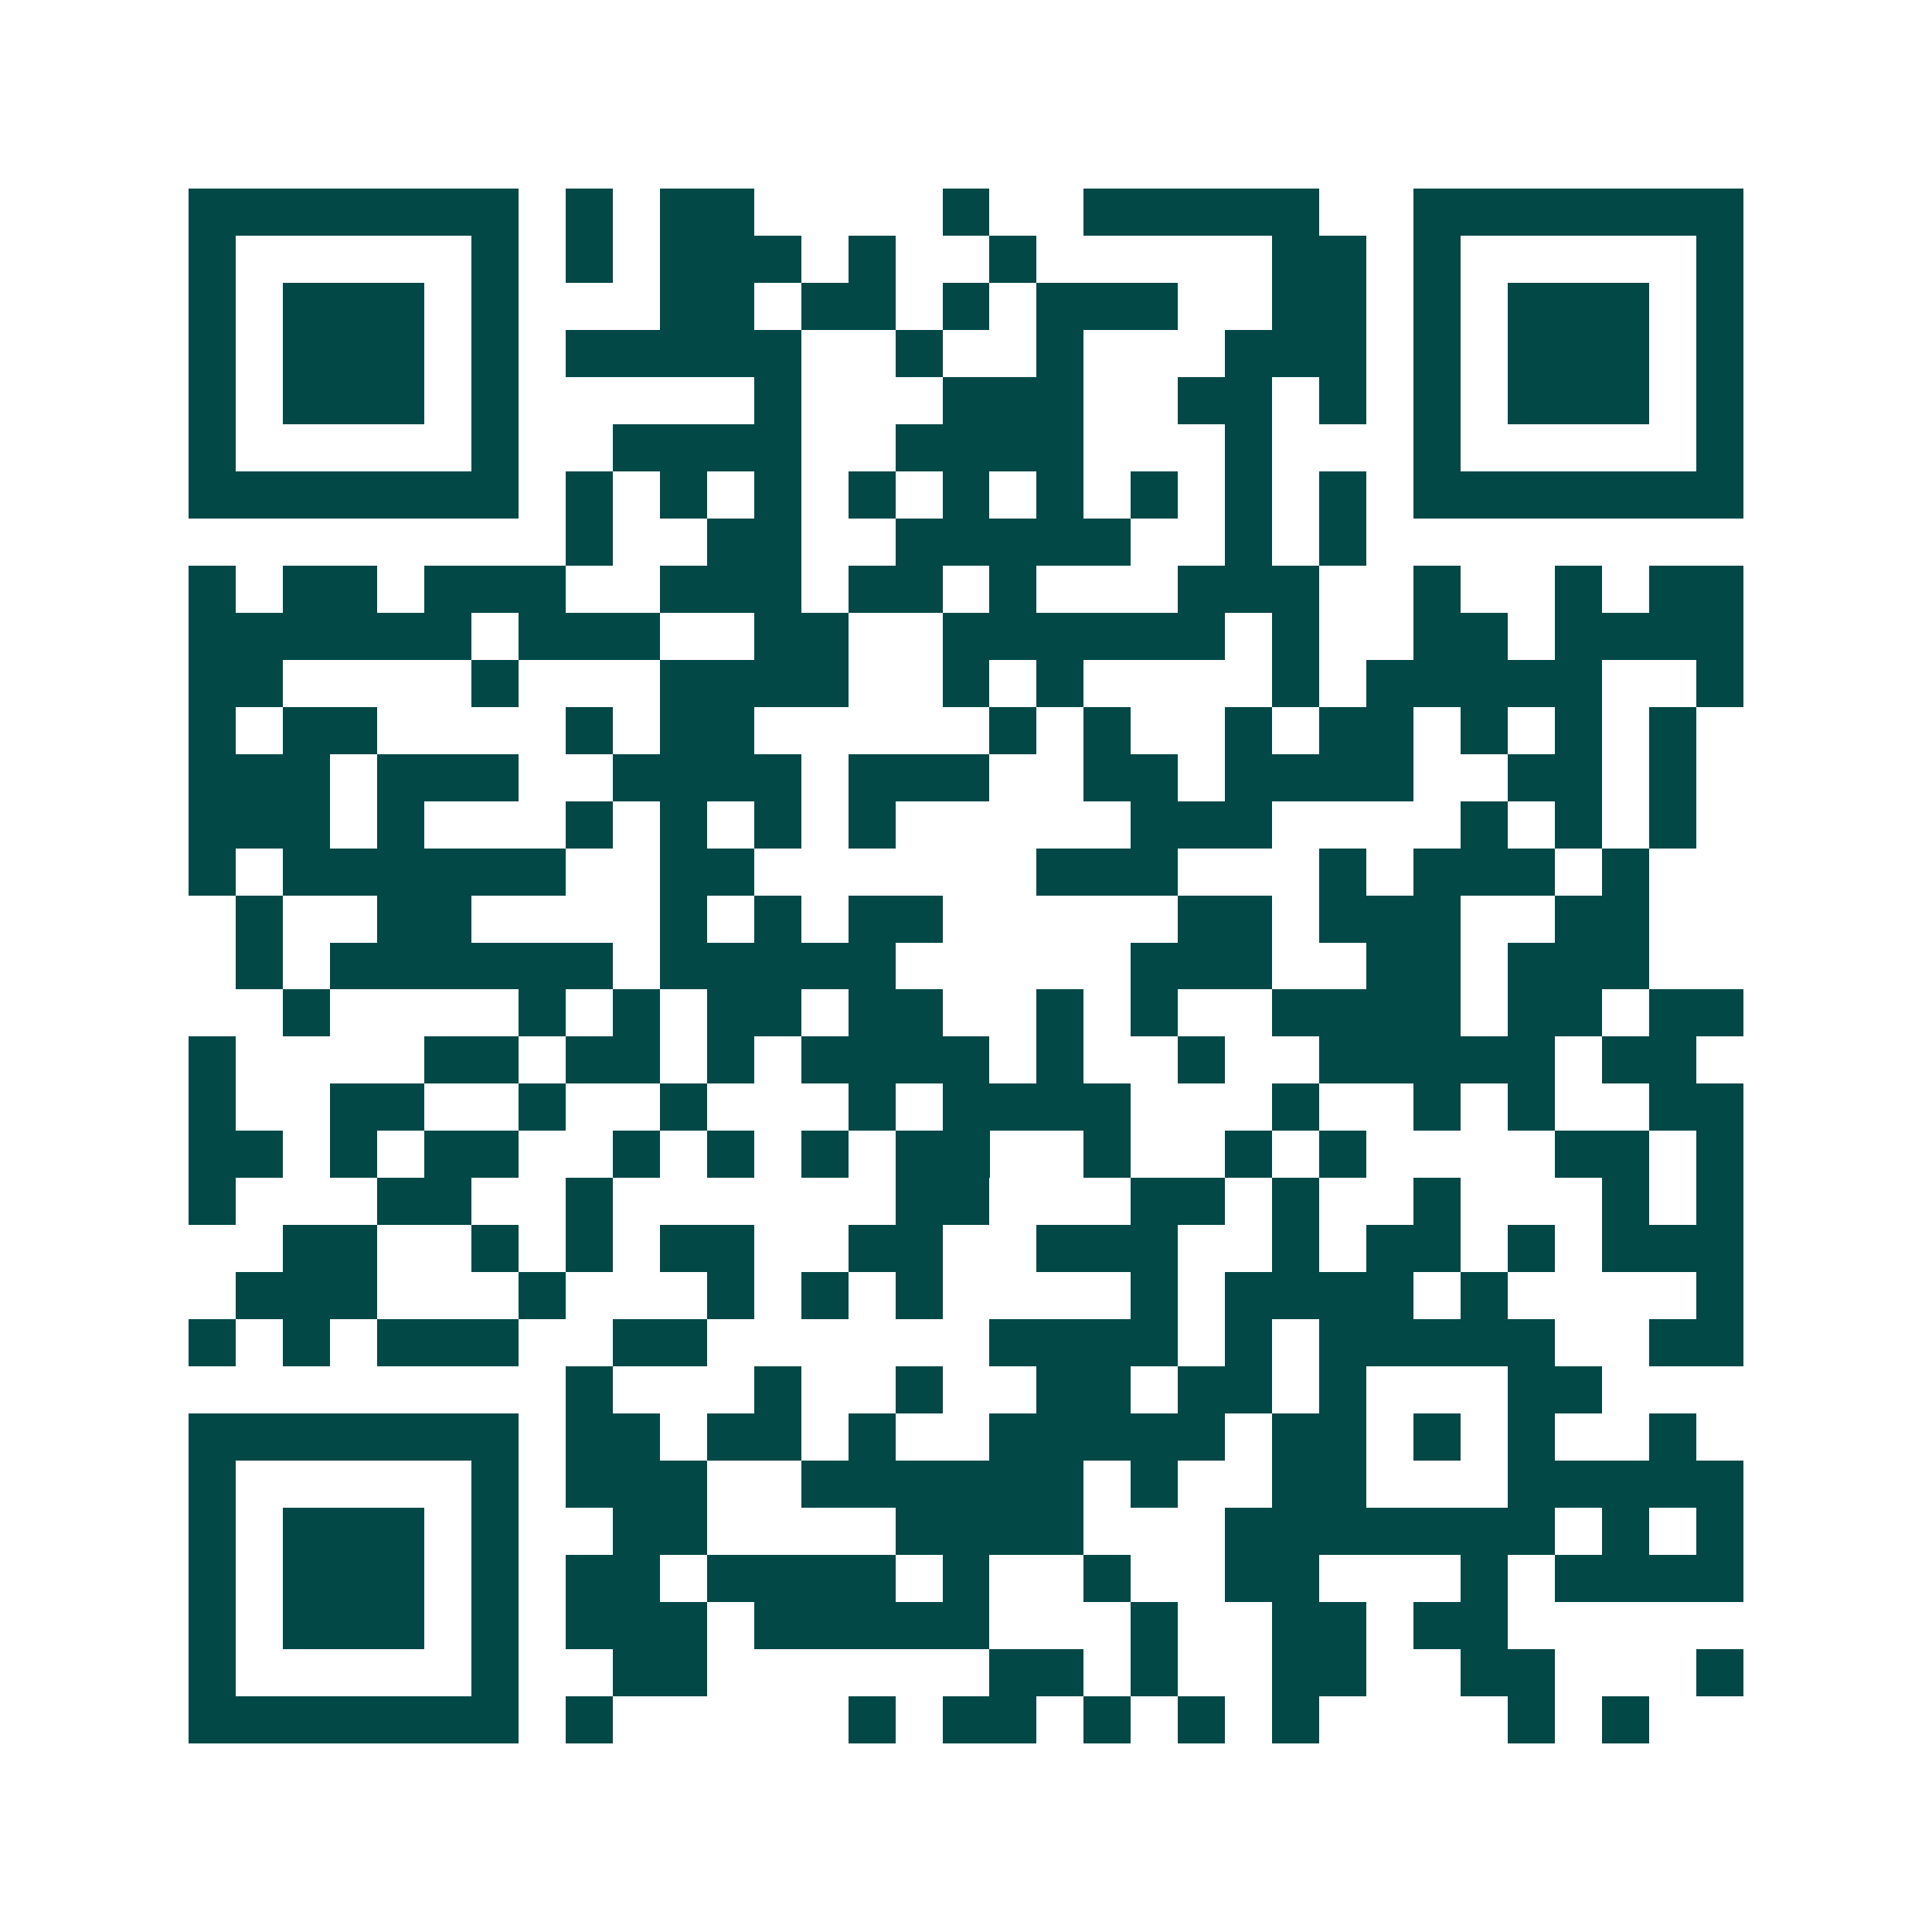 <svg xmlns="http://www.w3.org/2000/svg" width="200" height="200" viewBox="0 0 41 41" shape-rendering="crispEdges"><path fill="#ffffff" d="M0 0h41v41H0z"/><path stroke="#014847" d="M4 4.5h7m1 0h1m1 0h2m4 0h1m2 0h5m2 0h7M4 5.5h1m5 0h1m1 0h1m1 0h3m1 0h1m2 0h1m5 0h2m1 0h1m5 0h1M4 6.5h1m1 0h3m1 0h1m3 0h2m1 0h2m1 0h1m1 0h3m2 0h2m1 0h1m1 0h3m1 0h1M4 7.5h1m1 0h3m1 0h1m1 0h5m2 0h1m2 0h1m3 0h3m1 0h1m1 0h3m1 0h1M4 8.5h1m1 0h3m1 0h1m5 0h1m3 0h3m2 0h2m1 0h1m1 0h1m1 0h3m1 0h1M4 9.5h1m5 0h1m2 0h4m2 0h4m3 0h1m3 0h1m5 0h1M4 10.5h7m1 0h1m1 0h1m1 0h1m1 0h1m1 0h1m1 0h1m1 0h1m1 0h1m1 0h1m1 0h7M12 11.5h1m2 0h2m2 0h5m2 0h1m1 0h1M4 12.5h1m1 0h2m1 0h3m2 0h3m1 0h2m1 0h1m3 0h3m2 0h1m2 0h1m1 0h2M4 13.5h6m1 0h3m2 0h2m2 0h6m1 0h1m2 0h2m1 0h4M4 14.5h2m4 0h1m3 0h4m2 0h1m1 0h1m4 0h1m1 0h5m2 0h1M4 15.5h1m1 0h2m4 0h1m1 0h2m5 0h1m1 0h1m2 0h1m1 0h2m1 0h1m1 0h1m1 0h1M4 16.5h3m1 0h3m2 0h4m1 0h3m2 0h2m1 0h4m2 0h2m1 0h1M4 17.5h3m1 0h1m3 0h1m1 0h1m1 0h1m1 0h1m5 0h3m4 0h1m1 0h1m1 0h1M4 18.5h1m1 0h6m2 0h2m6 0h3m3 0h1m1 0h3m1 0h1M5 19.5h1m2 0h2m4 0h1m1 0h1m1 0h2m5 0h2m1 0h3m2 0h2M5 20.5h1m1 0h6m1 0h5m5 0h3m2 0h2m1 0h3M6 21.5h1m4 0h1m1 0h1m1 0h2m1 0h2m2 0h1m1 0h1m2 0h4m1 0h2m1 0h2M4 22.5h1m4 0h2m1 0h2m1 0h1m1 0h4m1 0h1m2 0h1m2 0h5m1 0h2M4 23.5h1m2 0h2m2 0h1m2 0h1m3 0h1m1 0h4m3 0h1m2 0h1m1 0h1m2 0h2M4 24.5h2m1 0h1m1 0h2m2 0h1m1 0h1m1 0h1m1 0h2m2 0h1m2 0h1m1 0h1m4 0h2m1 0h1M4 25.5h1m3 0h2m2 0h1m6 0h2m3 0h2m1 0h1m2 0h1m3 0h1m1 0h1M6 26.5h2m2 0h1m1 0h1m1 0h2m2 0h2m2 0h3m2 0h1m1 0h2m1 0h1m1 0h3M5 27.5h3m3 0h1m3 0h1m1 0h1m1 0h1m4 0h1m1 0h4m1 0h1m4 0h1M4 28.5h1m1 0h1m1 0h3m2 0h2m6 0h4m1 0h1m1 0h5m2 0h2M12 29.5h1m3 0h1m2 0h1m2 0h2m1 0h2m1 0h1m3 0h2M4 30.5h7m1 0h2m1 0h2m1 0h1m2 0h5m1 0h2m1 0h1m1 0h1m2 0h1M4 31.5h1m5 0h1m1 0h3m2 0h6m1 0h1m2 0h2m3 0h5M4 32.5h1m1 0h3m1 0h1m2 0h2m4 0h4m3 0h7m1 0h1m1 0h1M4 33.5h1m1 0h3m1 0h1m1 0h2m1 0h4m1 0h1m2 0h1m2 0h2m3 0h1m1 0h4M4 34.5h1m1 0h3m1 0h1m1 0h3m1 0h5m3 0h1m2 0h2m1 0h2M4 35.5h1m5 0h1m2 0h2m6 0h2m1 0h1m2 0h2m2 0h2m3 0h1M4 36.5h7m1 0h1m5 0h1m1 0h2m1 0h1m1 0h1m1 0h1m4 0h1m1 0h1"/></svg>

